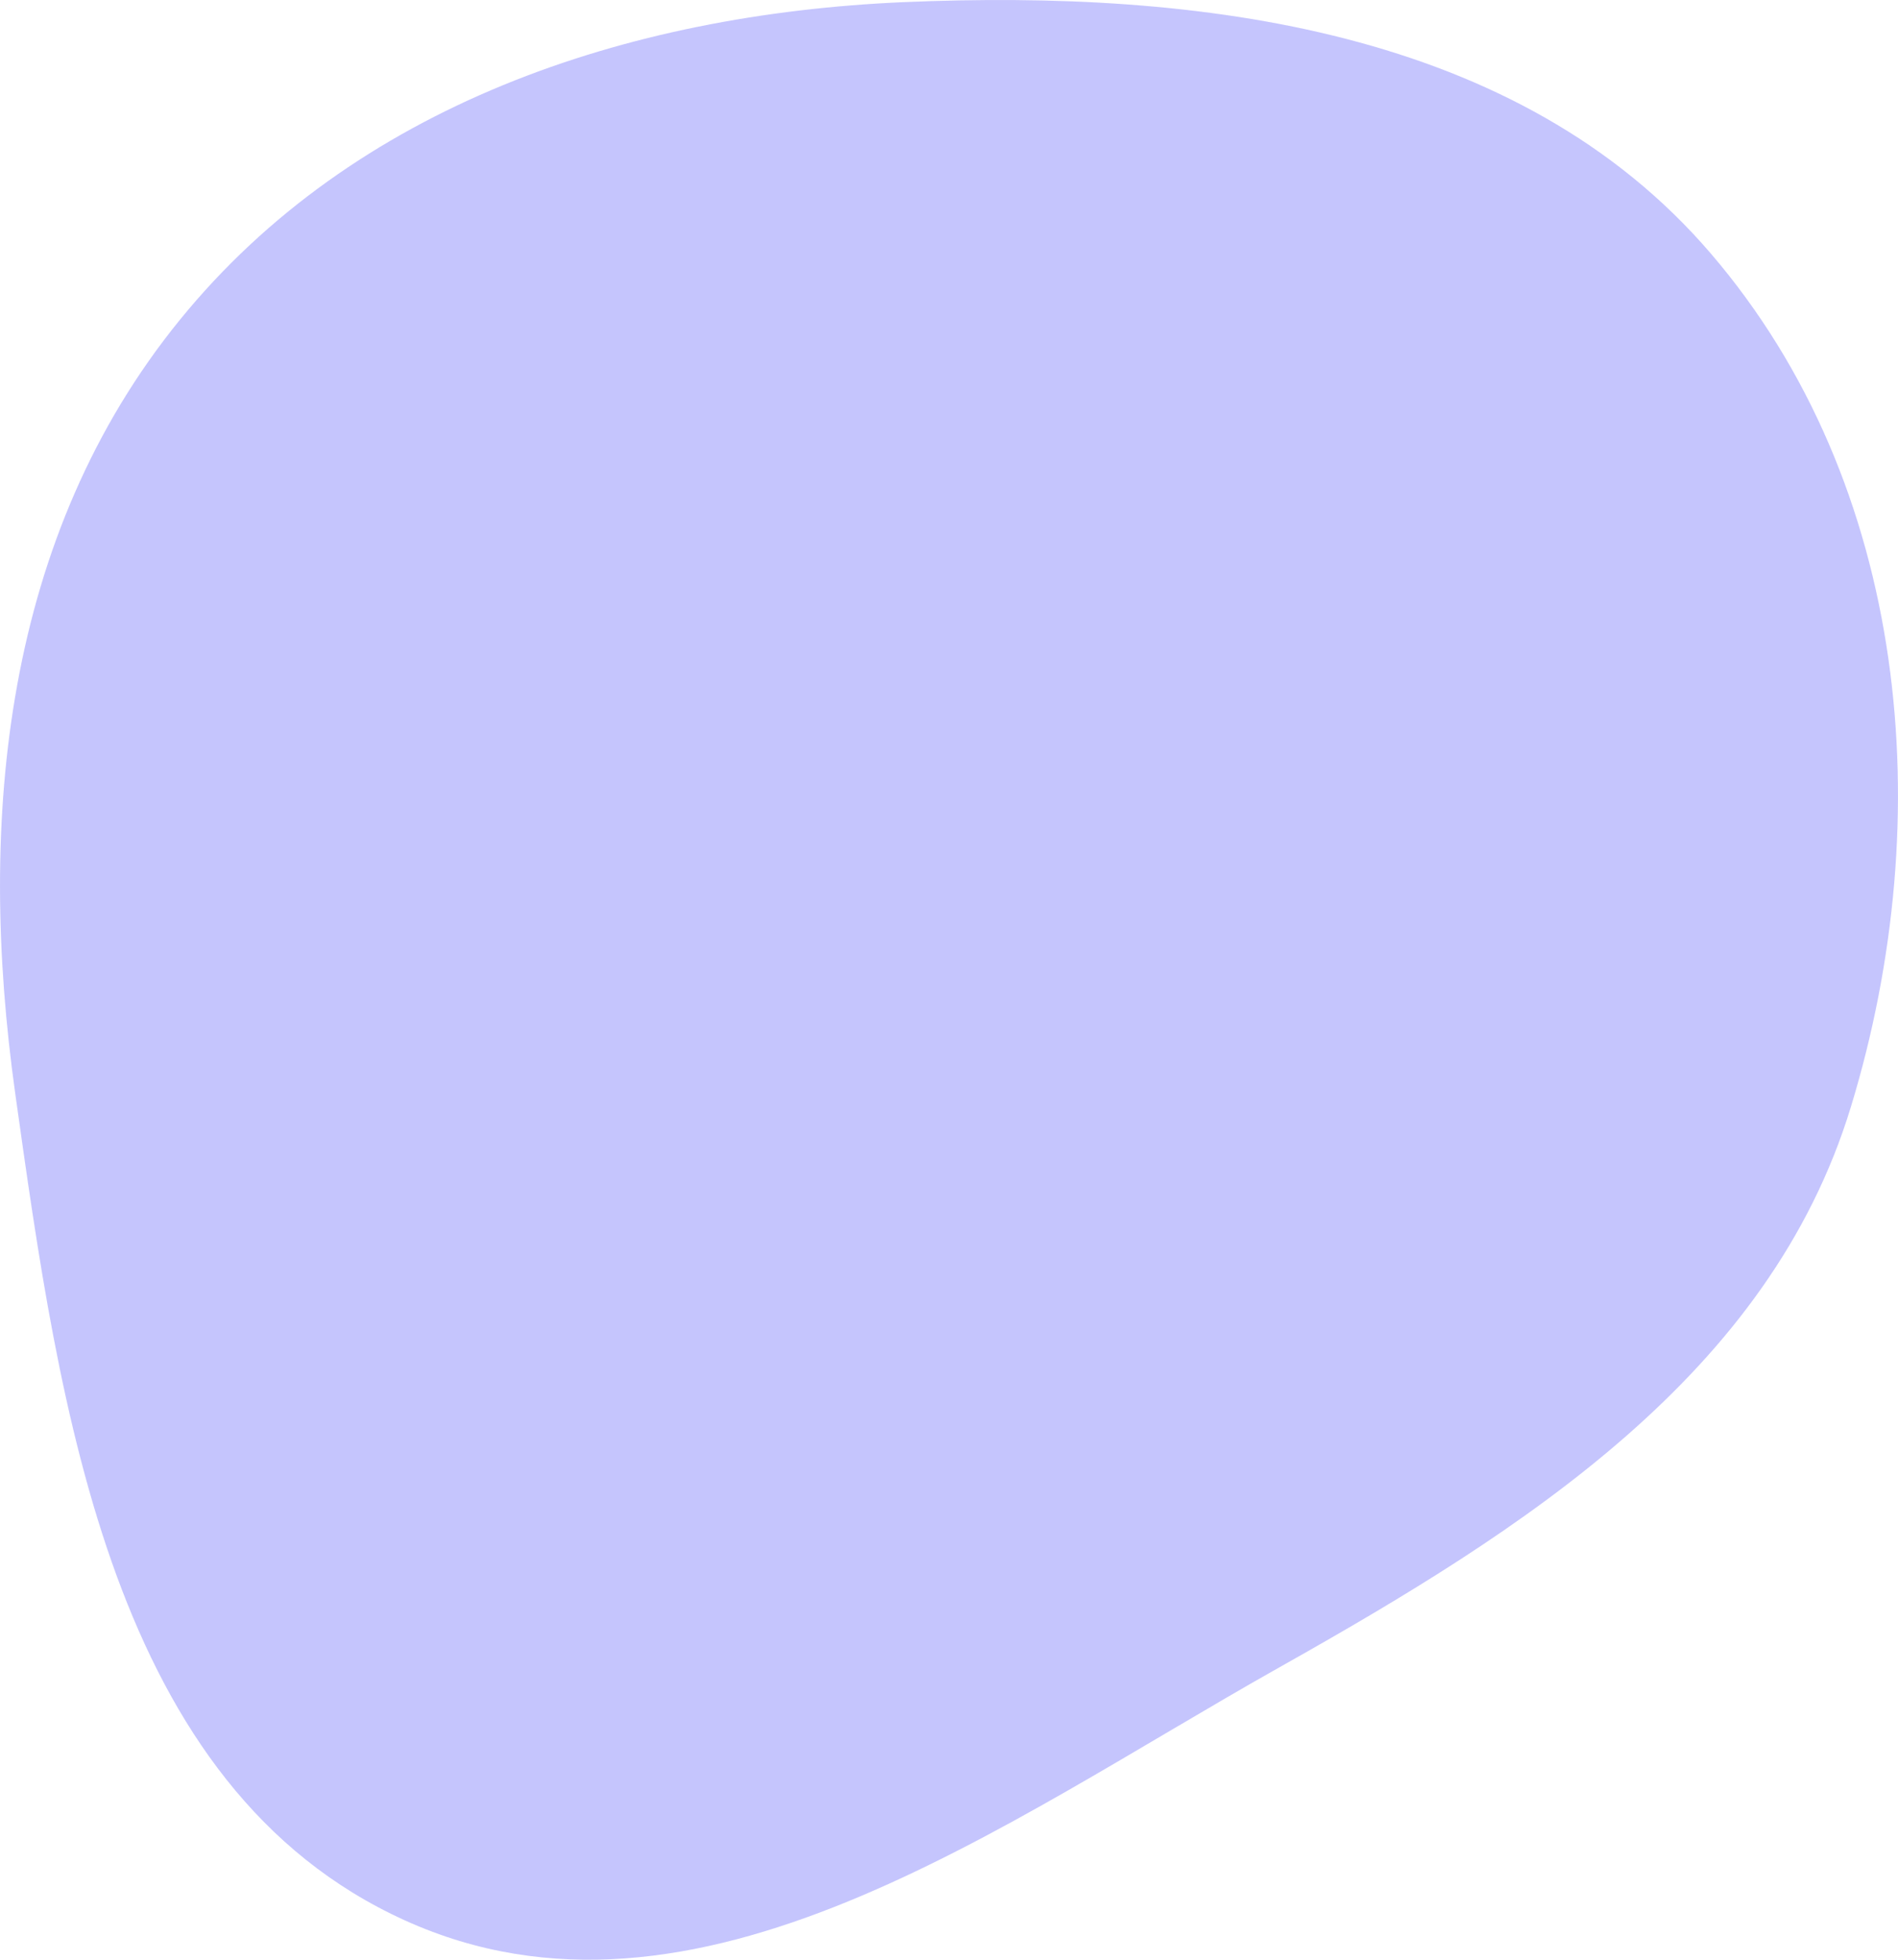 <?xml version="1.0" encoding="UTF-8"?> <svg xmlns="http://www.w3.org/2000/svg" width="31" height="32" viewBox="0 0 31 32" fill="none"> <path fill-rule="evenodd" clip-rule="evenodd" d="M14.759 0.035C19.6 -0.174 24.803 0.477 27.943 4.14C31.177 7.911 31.676 13.337 30.23 18.076C28.897 22.445 24.901 24.974 20.899 27.224C16.359 29.777 11.359 33.51 6.612 31.357C1.822 29.184 0.976 23.035 0.249 17.858C-0.381 13.372 0.071 8.744 2.94 5.22C5.788 1.722 10.231 0.231 14.759 0.035Z" fill="#C5C5FD"></path> </svg> 